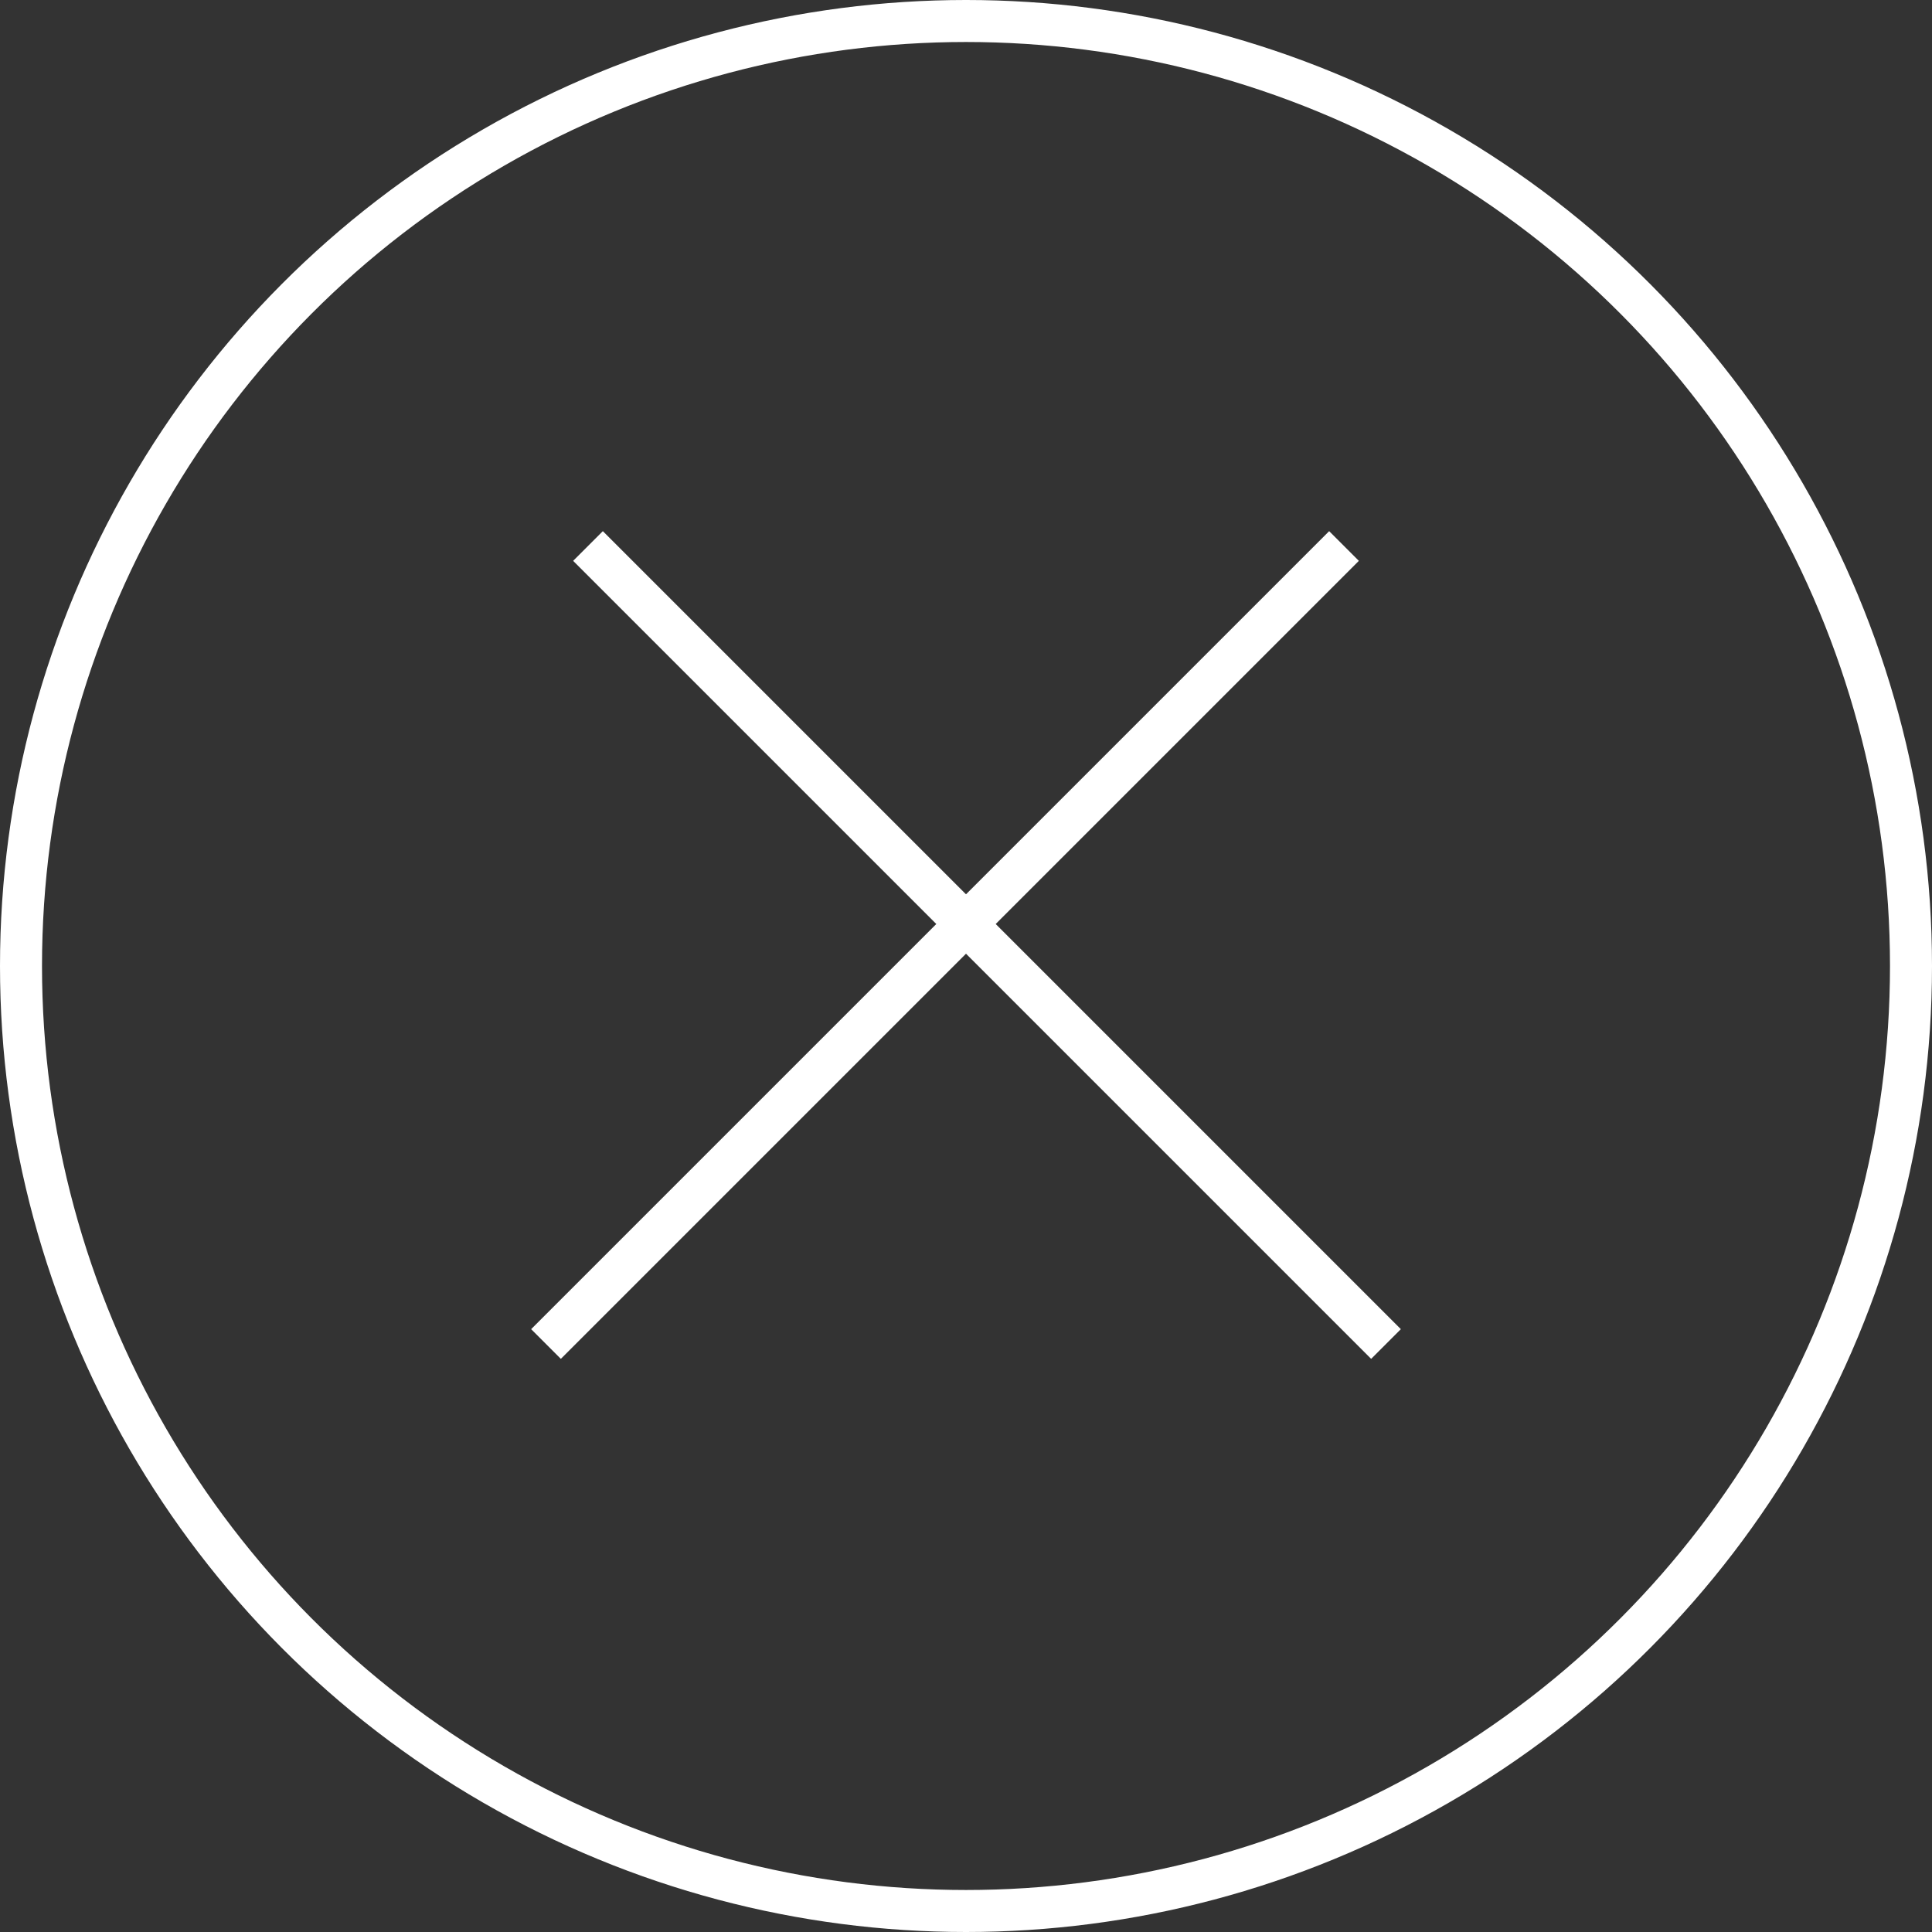 <svg width="46" height="46" viewBox="0 0 46 46" fill="none" xmlns="http://www.w3.org/2000/svg">
<rect x="0" y="0" width="46" height="46" fill="#333333" stroke="none"/>
<path d="M14 13L33 32" stroke="white" stroke-miterlimit="10"/>
<path d="M32 13L13 32" stroke="white" stroke-miterlimit="10"/>
<circle cx="23" cy="23" r="22.5" stroke="white"/>
</svg>
